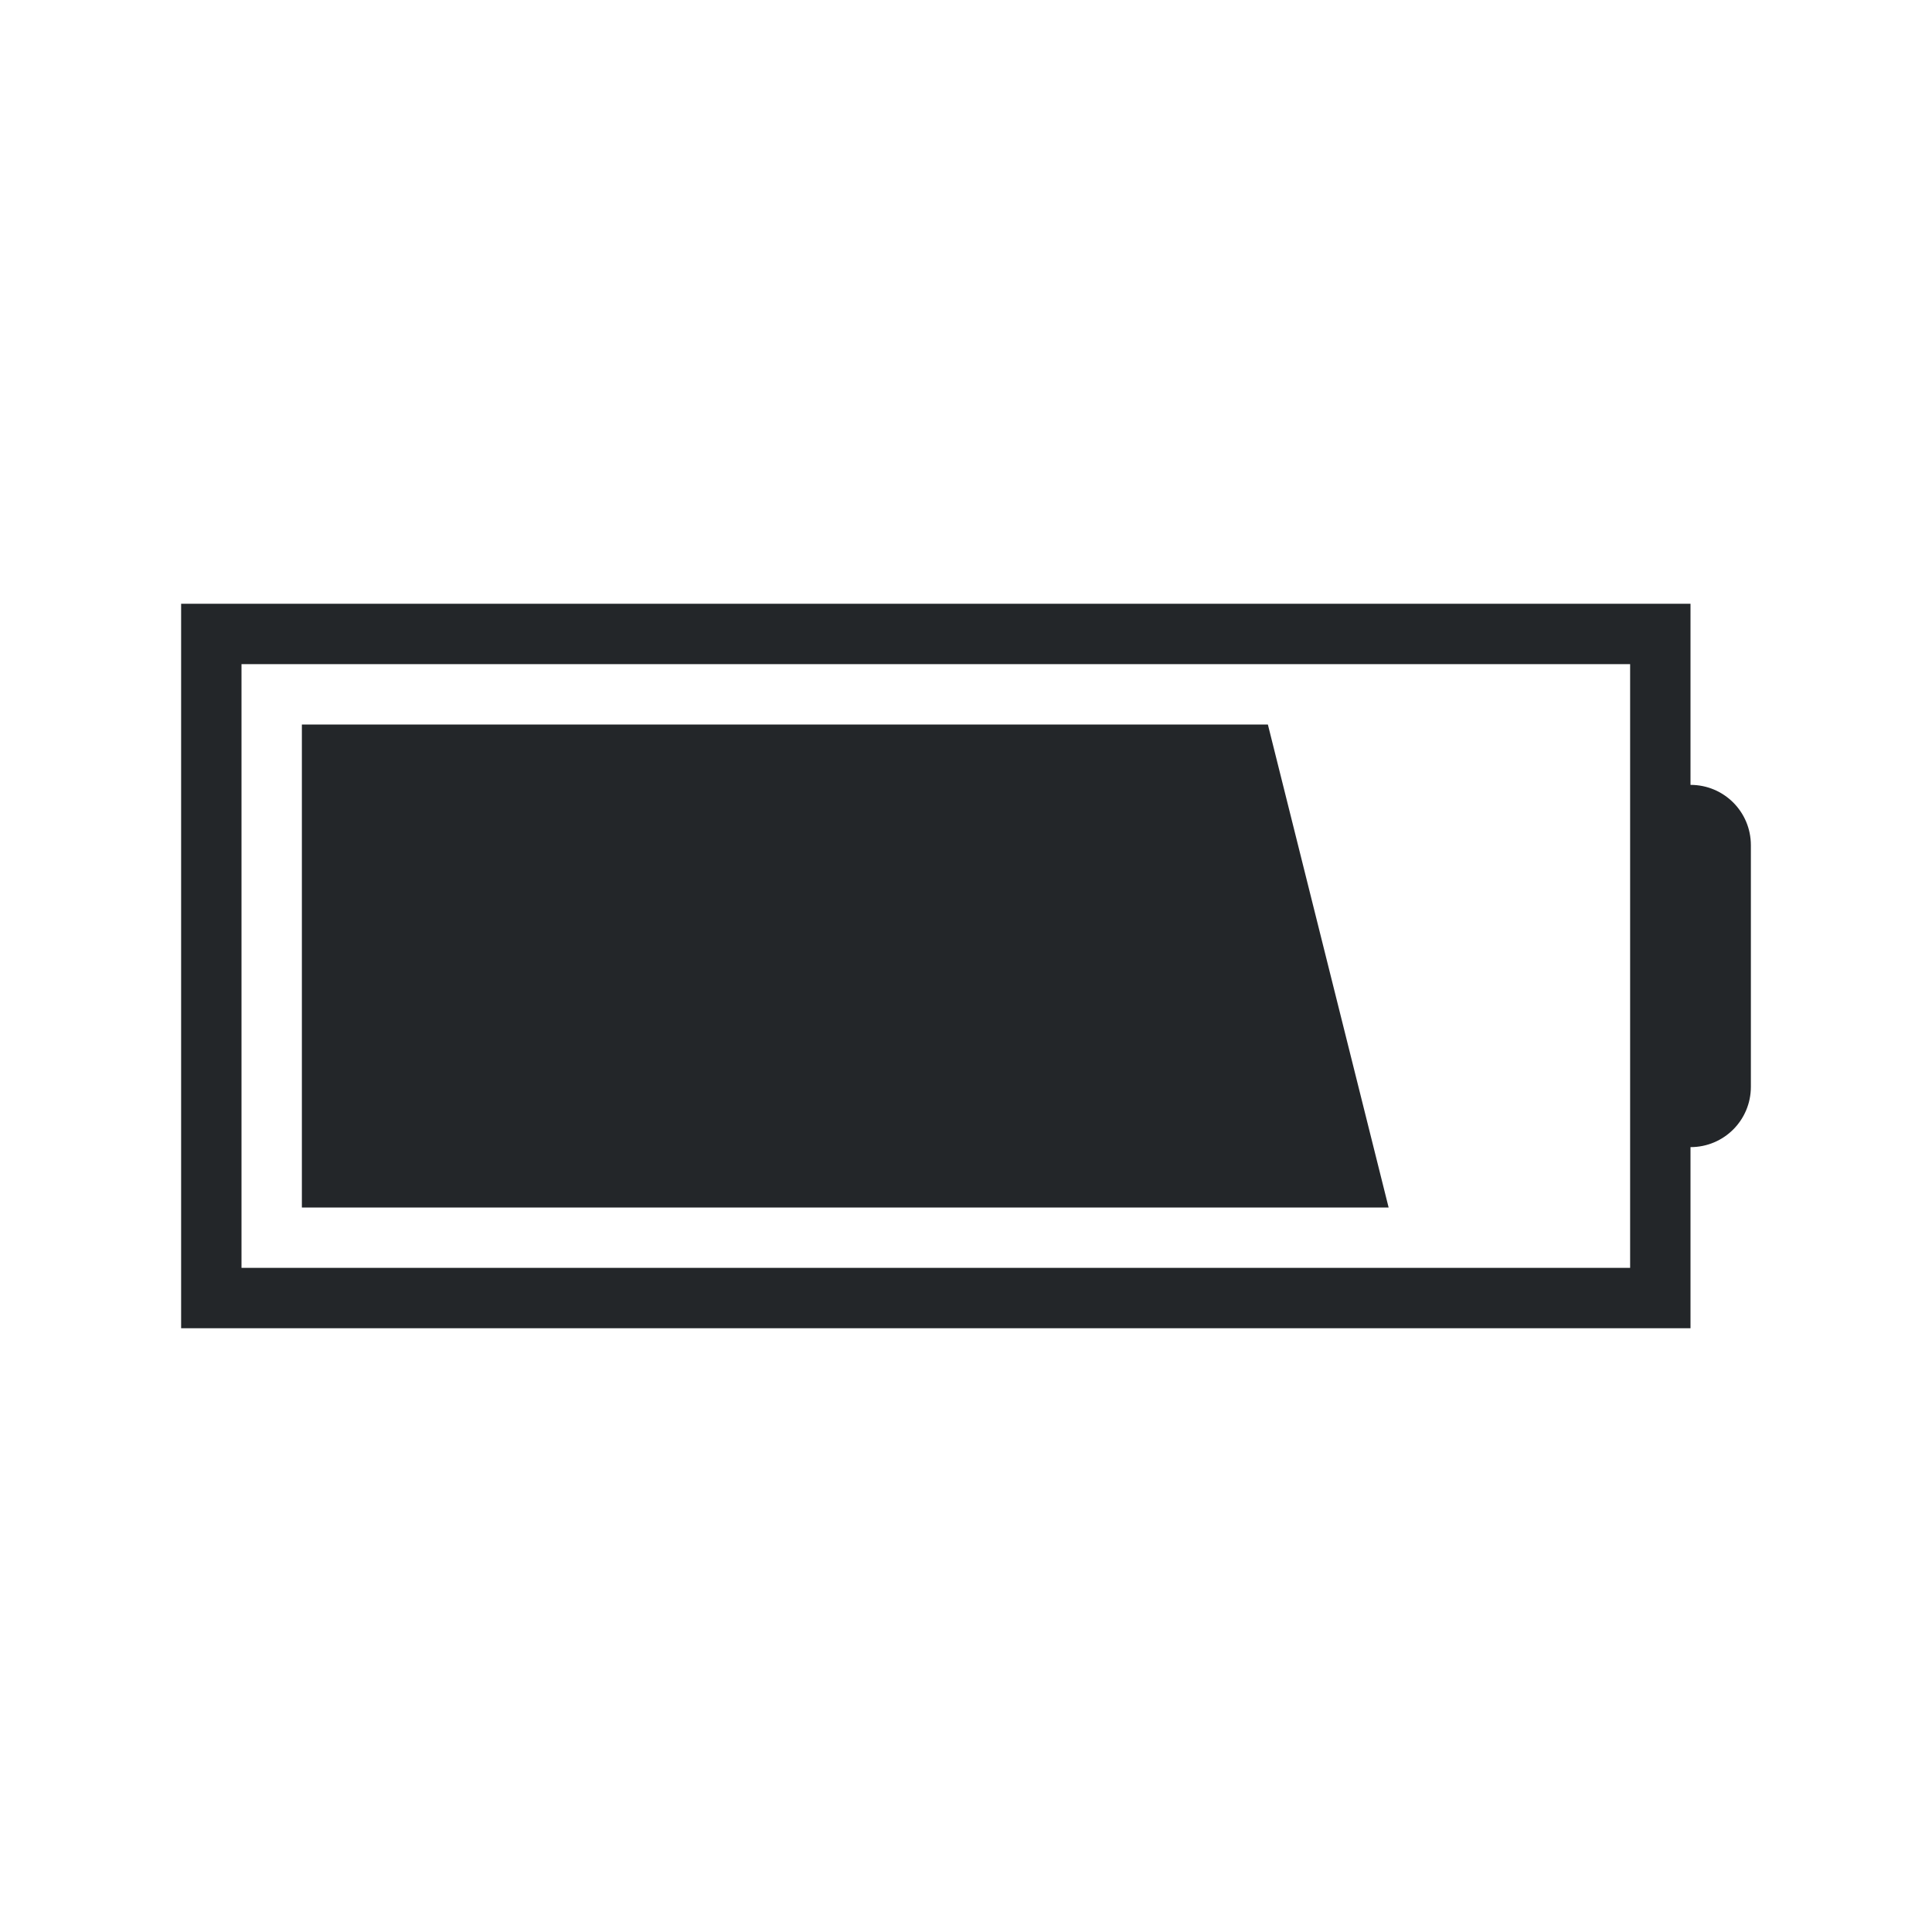 <?xml version="1.0" encoding="UTF-8"?>
<svg width="32" height="32" version="1.1" xmlns="http://www.w3.org/2000/svg">
    <style id="current-color-scheme" type="text/css">.ColorScheme-Text {
            color:#232629;
        }</style>
    <path class="ColorScheme-Text" d="m3 10v12h25v-3c0.554 0 1-0.446 1-1v-4c0-0.554-0.446-1-1-1v-3h-25zm1 1h23v10h-23v-10zm1 1v8h18l-2-8h-16z" style="fill:currentColor;fill-opacity:1;stroke:none"/>
</svg>

